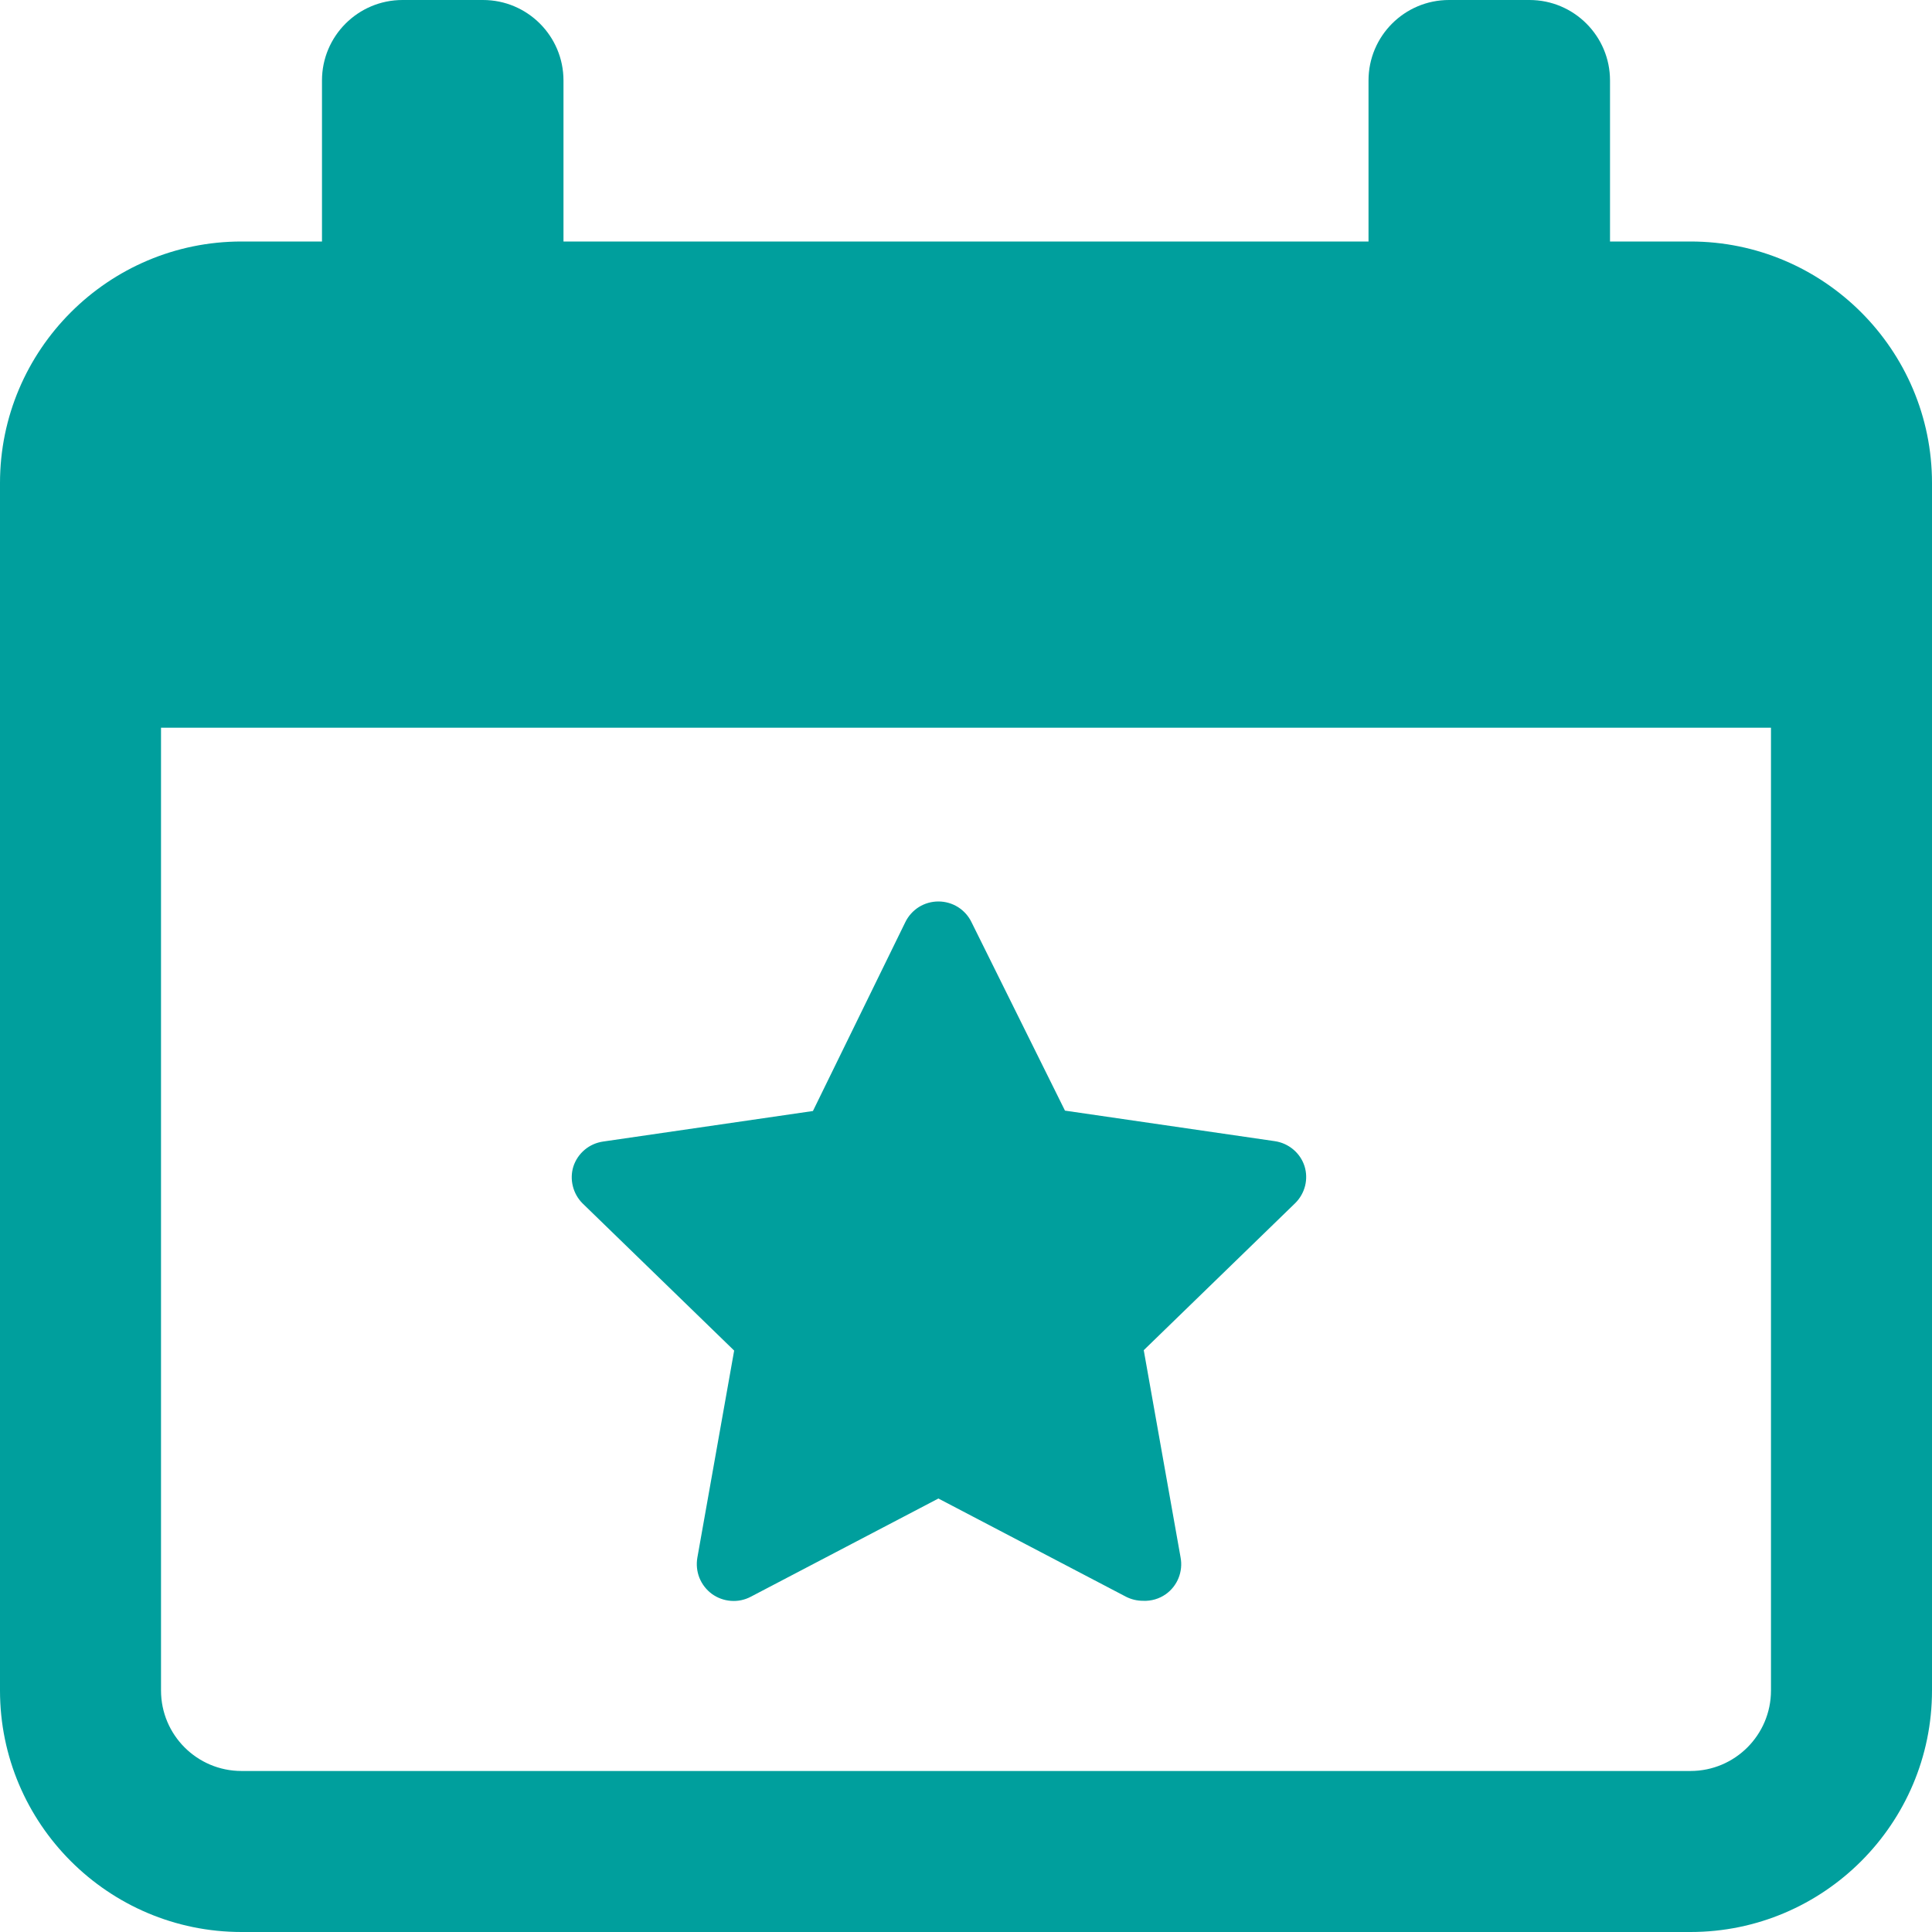 <svg width="35" height="35" viewBox="0 0 35 35" fill="none" xmlns="http://www.w3.org/2000/svg">
<path d="M30.625 4.375H29.167V1.458C29.167 0.653 28.513 0 27.708 0H26.25C25.445 0 24.792 0.653 24.792 1.458V4.375H10.208V1.458C10.208 0.653 9.555 0 8.75 0H7.292C6.487 0 5.833 0.653 5.833 1.458V4.375H4.375C1.963 4.375 0 6.338 0 8.75V30.625C0 33.037 1.963 35 4.375 35H30.625C33.037 35 35 33.037 35 30.625V8.75C35 6.338 33.037 4.375 30.625 4.375ZM30.625 32.083H4.375C3.57 32.083 2.917 31.43 2.917 30.625V13.183H32.083V30.625C32.083 31.43 31.43 32.083 30.625 32.083Z" fill="#009F9D"/>
<path d="M20.707 29C20.6 29 20.495 28.975 20.4 28.927L17 27.147L13.6 28.927C13.49 28.985 13.365 29.011 13.241 29.001C13.116 28.992 12.997 28.948 12.896 28.875C12.796 28.801 12.718 28.701 12.671 28.585C12.625 28.469 12.612 28.343 12.633 28.22L13.3 24.467L10.553 21.8C10.468 21.715 10.407 21.607 10.378 21.49C10.348 21.372 10.351 21.249 10.387 21.133C10.425 21.015 10.496 20.91 10.592 20.829C10.687 20.749 10.803 20.698 10.927 20.68L14.727 20.127L16.4 16.707C16.455 16.594 16.54 16.499 16.646 16.432C16.752 16.366 16.875 16.331 17 16.331C17.125 16.331 17.248 16.366 17.354 16.432C17.46 16.499 17.546 16.594 17.6 16.707L19.293 20.12L23.093 20.673C23.217 20.691 23.333 20.743 23.428 20.823C23.524 20.903 23.595 21.008 23.633 21.127C23.669 21.242 23.672 21.366 23.643 21.483C23.613 21.601 23.552 21.708 23.467 21.793L20.72 24.46L21.387 28.213C21.411 28.338 21.398 28.468 21.351 28.586C21.304 28.704 21.224 28.806 21.12 28.88C20.999 28.965 20.854 29.007 20.707 29V29Z" fill="#009F9D"/>
</svg>
